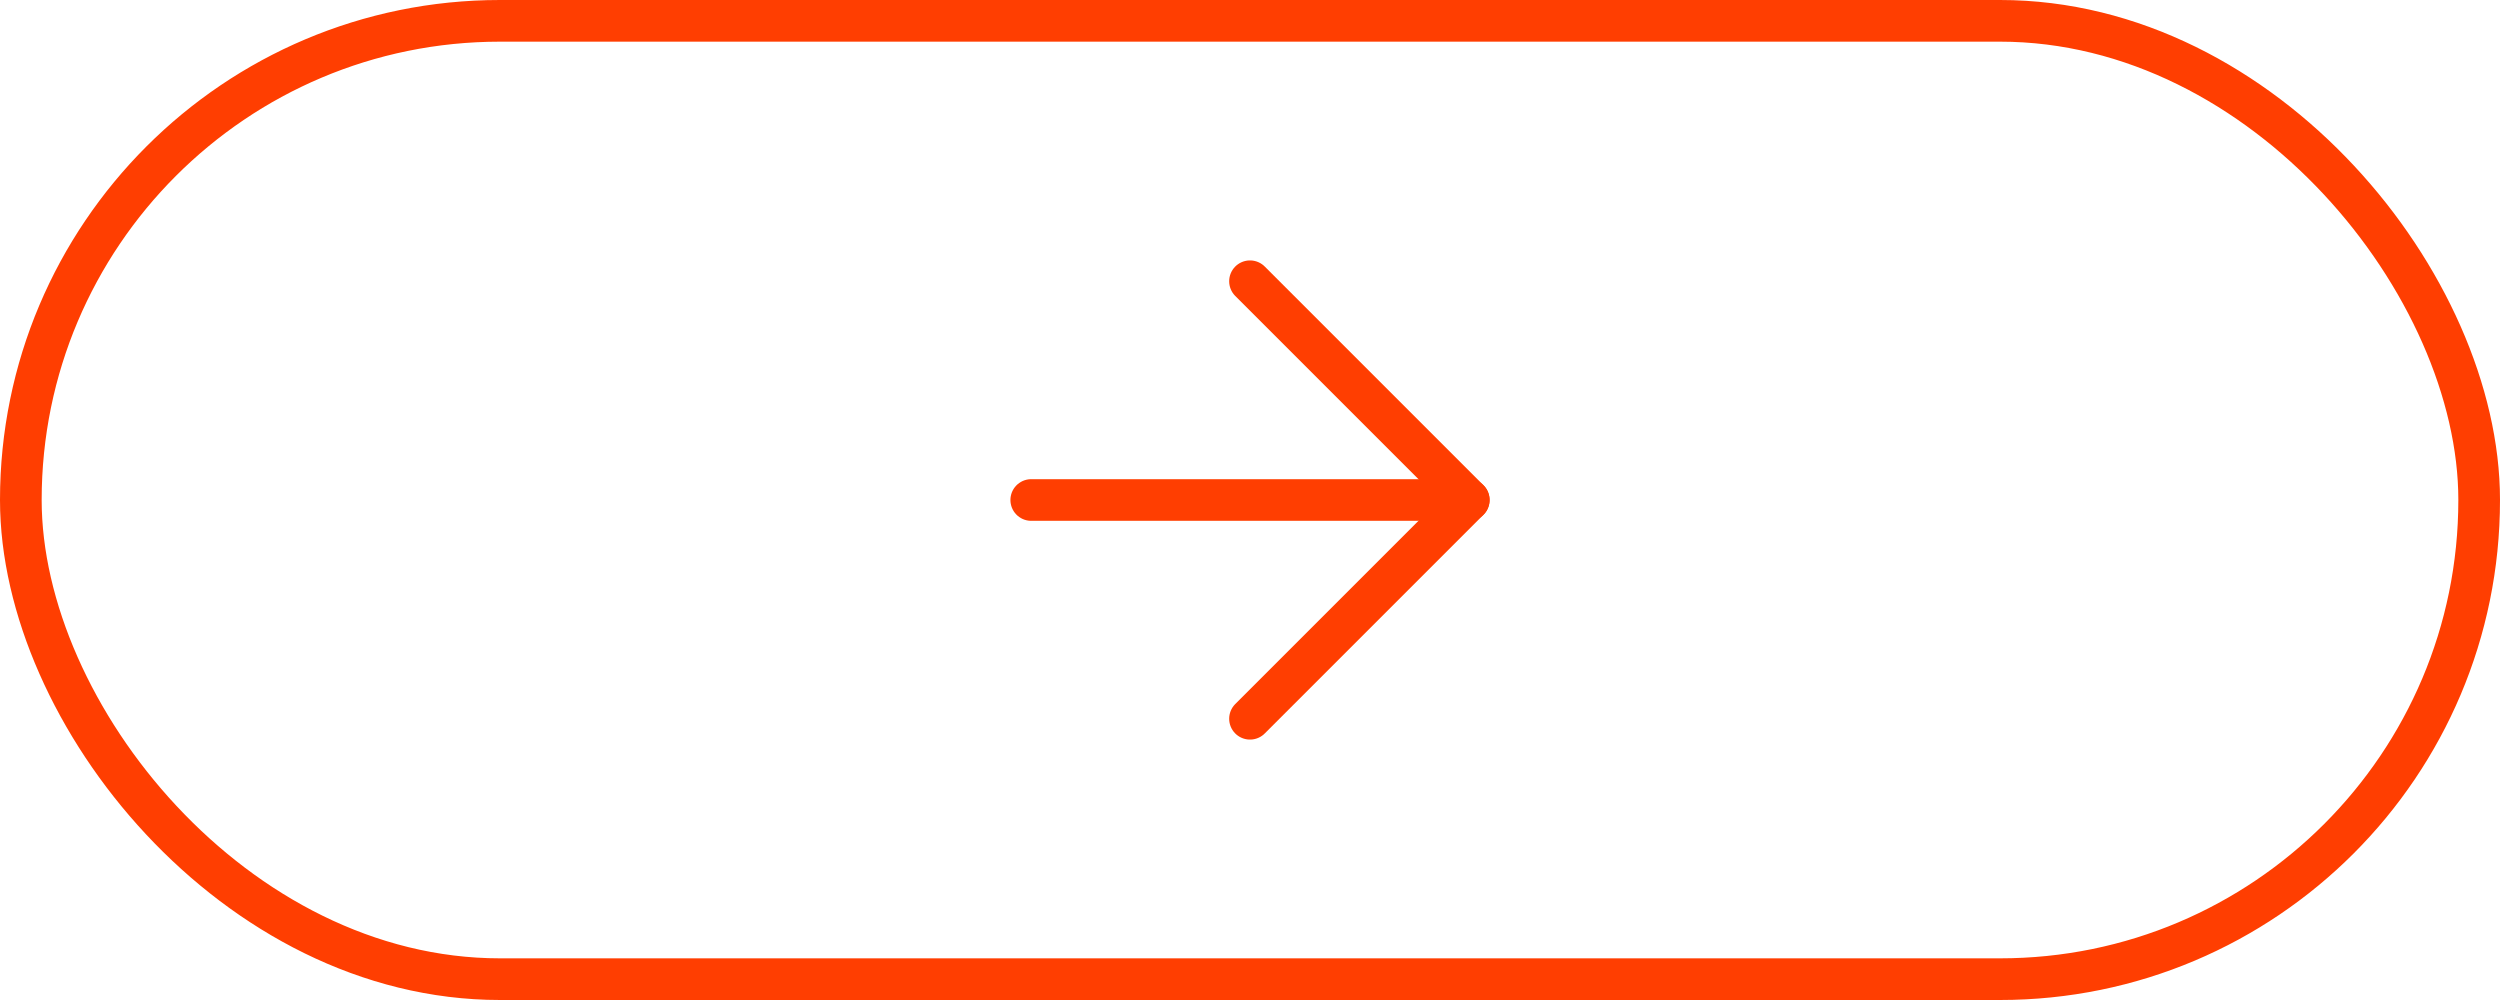 <?xml version="1.0" encoding="UTF-8"?> <svg xmlns="http://www.w3.org/2000/svg" width="60" height="24" viewBox="0 0 60 24" fill="none"> <path d="M24.75 12H35.25" stroke="#FF3E01" stroke-linecap="round" stroke-linejoin="round"></path> <path d="M30 6.75L35.25 12L30 17.25" stroke="#FF3E01" stroke-linecap="round" stroke-linejoin="round"></path> <rect x="0.5" y="0.5" width="59" height="23" rx="11.5" stroke="#FF3E01"></rect> </svg> 